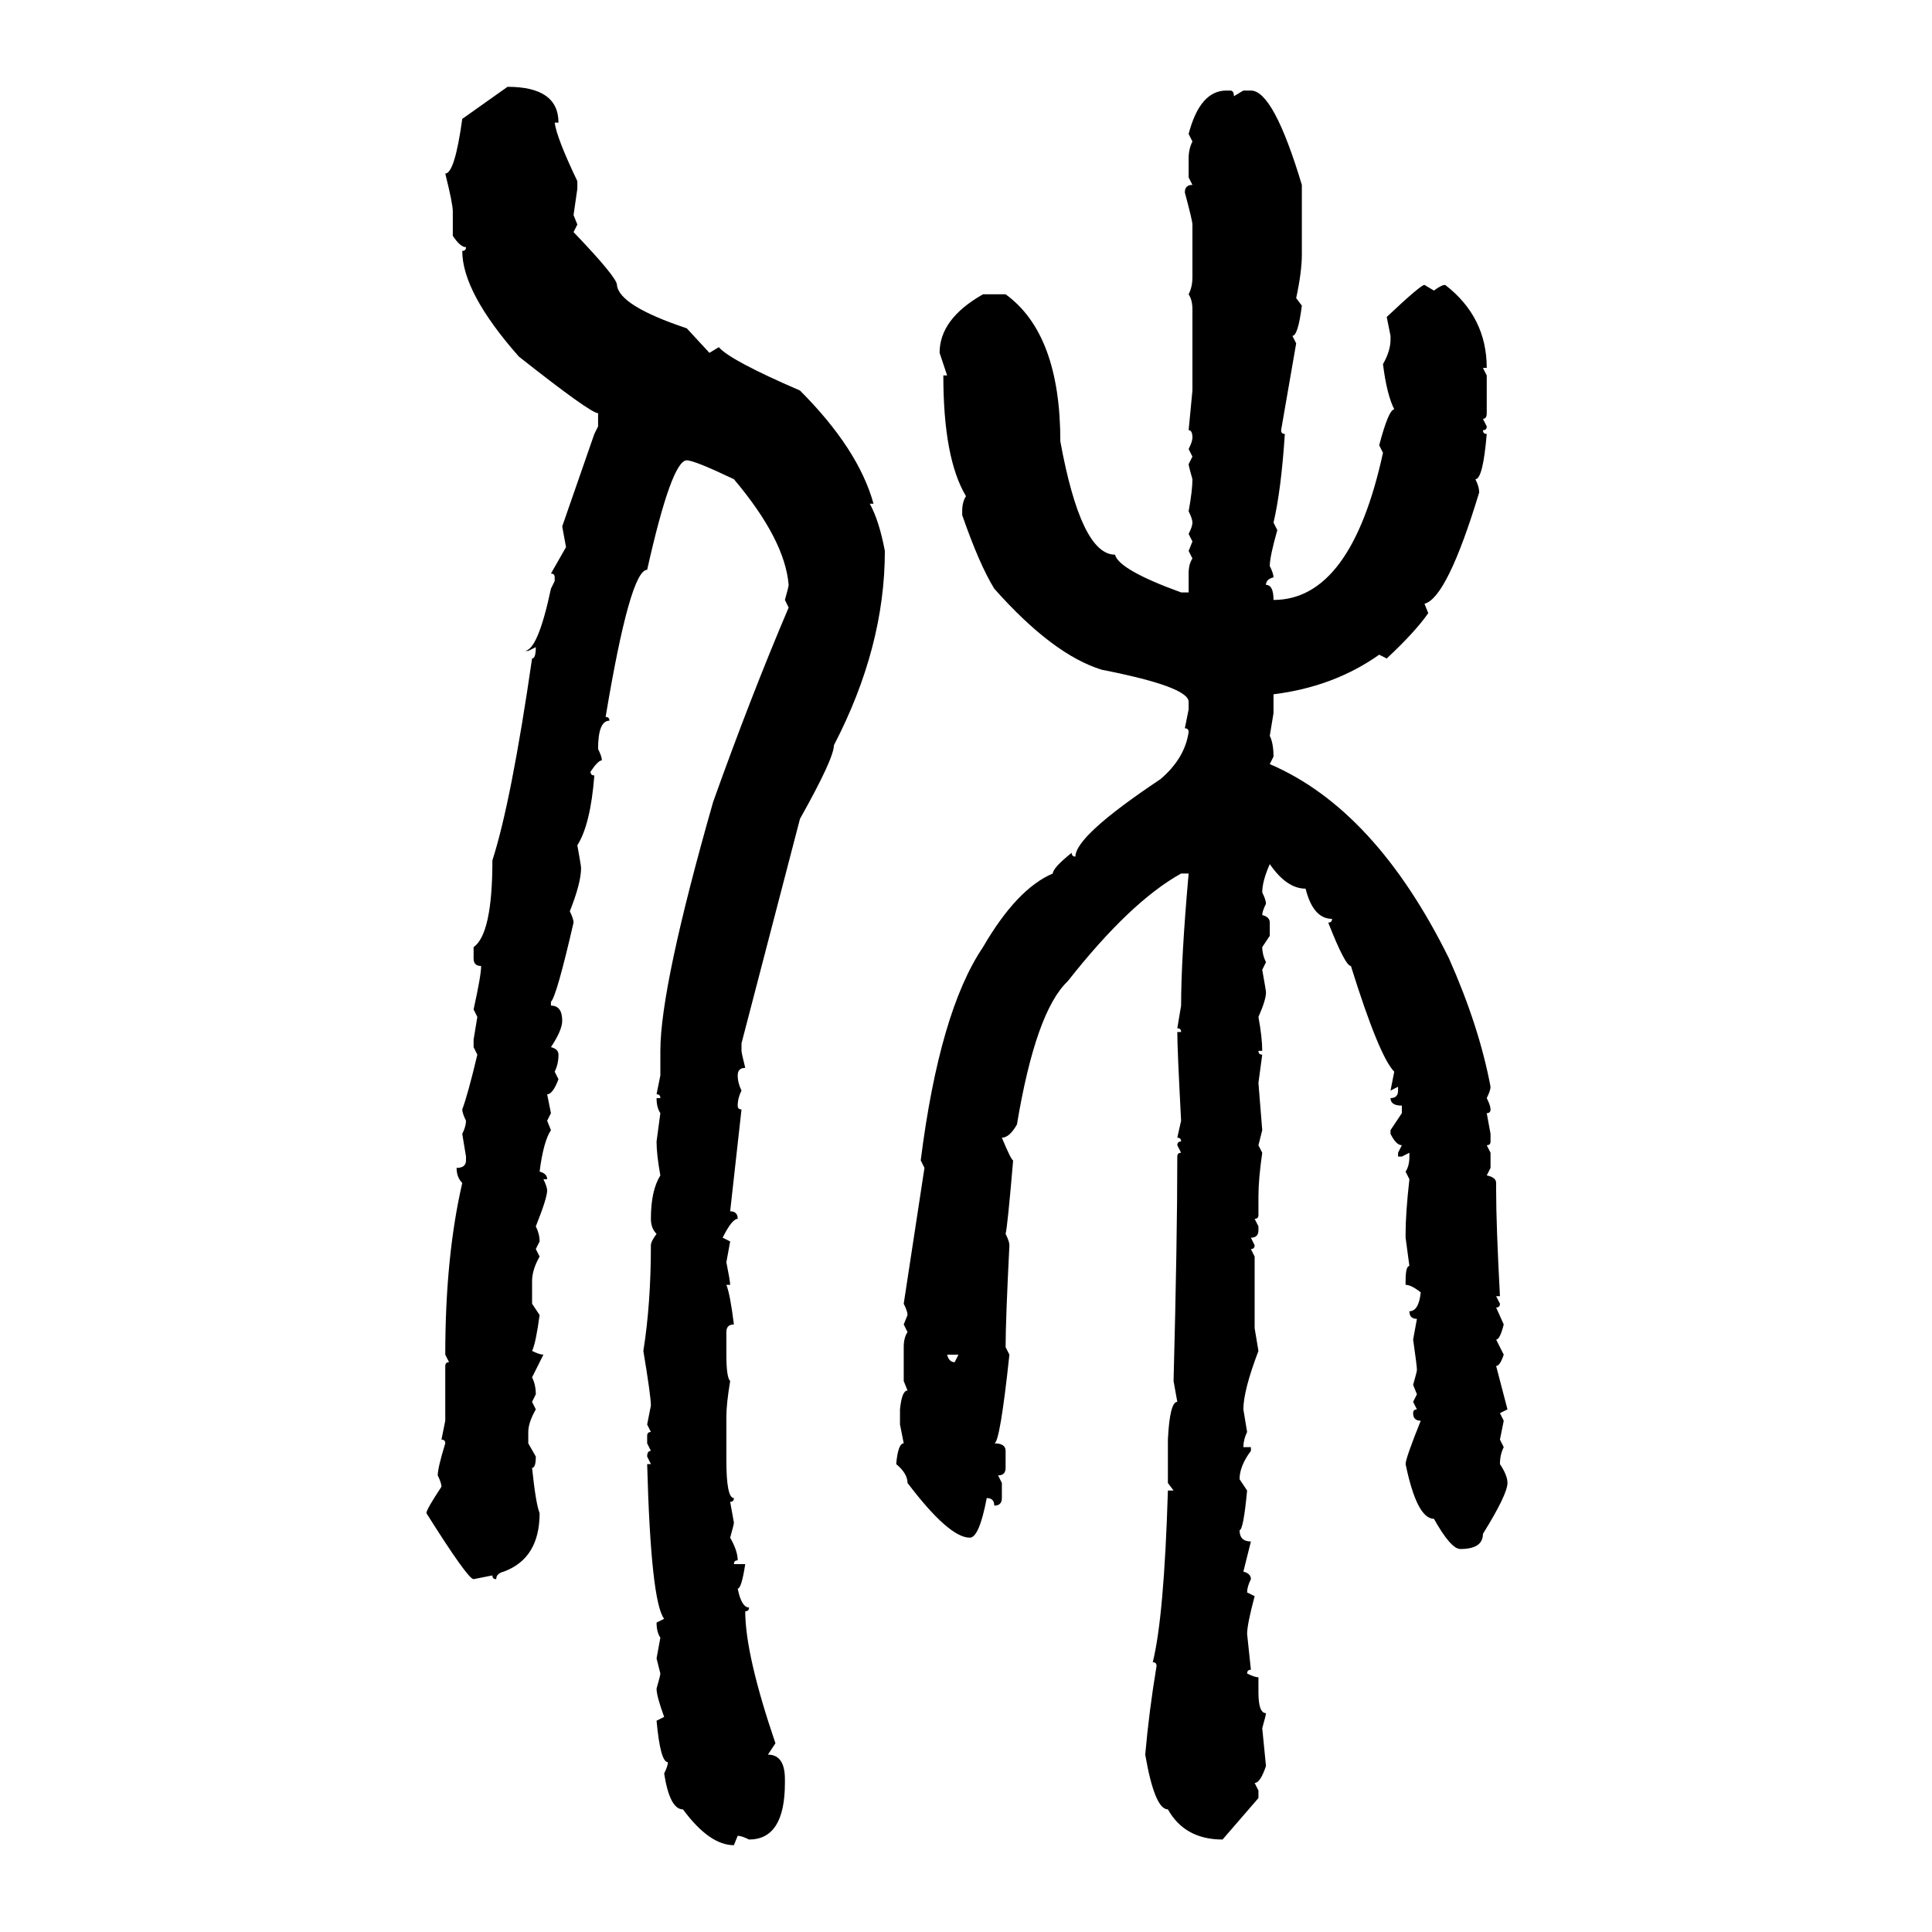 <svg xmlns="http://www.w3.org/2000/svg" xmlns:xlink="http://www.w3.org/1999/xlink" width="300" height="300"><path d="M71.78 18.46L78.81 13.48Q86.72 13.48 86.72 19.04L86.72 19.04L86.13 19.04Q86.43 21.39 89.65 28.13L89.65 28.13L89.65 29.30L89.06 33.40L89.65 34.86L89.06 36.04Q95.80 43.07 95.80 44.24L95.80 44.24Q96.09 47.46 106.64 50.98L106.64 50.98L110.16 54.79L111.62 53.91Q113.38 55.96 124.22 60.64L124.22 60.64Q133.30 69.73 135.64 78.22L135.64 78.22L135.06 78.22Q136.52 80.86 137.40 85.55L137.40 85.55Q137.40 100.49 129.49 115.72L129.49 115.72Q129.49 117.77 124.22 127.15L124.22 127.15L115.14 162.01L115.14 163.18Q115.14 163.48 115.72 165.82L115.72 165.82Q114.55 165.82 114.55 166.99L114.55 166.99Q114.55 168.16 115.14 169.34L115.14 169.34Q114.55 170.51 114.55 171.68L114.55 171.68Q114.55 172.27 115.14 172.27L115.14 172.27L113.38 188.09Q114.55 188.09 114.55 189.26L114.55 189.26Q113.67 189.26 112.21 192.19L112.21 192.19L113.38 192.77L112.79 196.00Q113.38 198.93 113.38 199.51L113.38 199.51L112.79 199.51Q113.38 200.98 113.96 205.66L113.96 205.66Q112.79 205.66 112.79 206.84L112.79 206.84L112.79 210.35Q112.79 213.87 113.38 214.45L113.38 214.45Q112.79 217.97 112.79 220.02L112.79 220.02L112.79 226.76Q112.79 232.62 113.96 232.62L113.96 232.62Q113.96 233.20 113.38 233.20L113.38 233.20L113.96 236.43Q113.96 236.72 113.38 238.77L113.38 238.77Q114.55 240.82 114.55 242.29L114.55 242.29Q113.96 242.29 113.96 242.87L113.96 242.87L115.72 242.87Q115.14 246.68 114.55 246.68L114.55 246.68Q115.14 249.61 116.31 249.61L116.31 249.61Q116.31 250.20 115.72 250.20L115.72 250.20Q115.72 256.93 120.41 270.70L120.41 270.70L119.24 272.46Q121.88 272.46 121.88 276.27L121.88 276.27L121.88 276.86Q121.88 285.64 116.31 285.64L116.31 285.64Q115.14 285.06 114.55 285.06L114.55 285.06L113.96 286.52Q110.16 286.52 106.05 280.96L106.05 280.96Q104.00 280.96 103.13 275.39L103.13 275.39Q103.71 274.22 103.71 273.63L103.71 273.63Q102.54 273.63 101.95 267.19L101.95 267.19L103.13 266.60Q101.95 263.38 101.95 262.21L101.95 262.21Q102.54 260.16 102.54 259.86L102.54 259.86L101.95 257.52L102.54 254.30Q101.95 253.42 101.95 251.95L101.95 251.95L103.13 251.37Q101.07 248.73 100.49 227.34L100.49 227.34L101.07 227.34L100.49 226.17Q100.49 225.29 101.07 225.29L101.07 225.29L100.49 224.12L100.49 222.95Q100.49 222.36 101.07 222.36L101.07 222.36L100.49 221.19L101.07 218.26Q101.07 216.80 99.90 209.77L99.90 209.77Q101.07 202.44 101.07 193.36L101.07 193.36Q101.07 192.77 101.95 191.60L101.95 191.60Q101.07 190.72 101.07 189.26L101.07 189.26Q101.07 184.86 102.54 182.52L102.54 182.52Q101.95 179.30 101.95 177.25L101.95 177.25L102.54 172.85Q101.95 171.97 101.95 170.51L101.95 170.51L102.54 170.51Q102.54 169.92 101.95 169.92L101.95 169.92L102.54 166.99L102.54 163.18Q102.54 153.22 110.74 124.51L110.74 124.51Q116.60 108.11 122.46 94.34L122.46 94.34L121.88 93.16Q122.46 91.11 122.46 90.82L122.46 90.82Q121.88 83.79 113.96 74.41L113.96 74.41Q107.81 71.48 106.64 71.48L106.64 71.48Q104.30 71.48 100.49 88.48L100.49 88.48Q97.85 88.48 94.04 111.33L94.04 111.33Q94.63 111.33 94.63 111.91L94.63 111.91Q92.87 111.91 92.87 116.31L92.87 116.31Q93.46 117.48 93.46 118.07L93.46 118.07Q92.87 118.07 91.70 119.82L91.70 119.82Q91.70 120.41 92.29 120.41L92.29 120.41Q91.70 128.03 89.65 131.25L89.65 131.25Q90.23 134.47 90.23 134.77L90.23 134.77Q90.23 137.11 88.48 141.50L88.48 141.50Q89.06 142.68 89.06 143.26L89.06 143.26Q86.43 154.69 85.55 155.57L85.55 155.57L85.55 156.15Q87.30 156.15 87.30 158.50L87.30 158.50Q87.30 159.96 85.55 162.60L85.55 162.60Q86.72 162.89 86.72 163.77L86.72 163.77Q86.72 165.23 86.13 166.41L86.13 166.41L86.72 167.58Q85.84 169.92 84.96 169.92L84.96 169.92L85.55 172.85L84.96 174.02L85.55 175.49Q84.38 177.25 83.79 181.93L83.79 181.93Q84.96 182.23 84.96 183.11L84.96 183.11L84.38 183.11Q84.96 184.28 84.96 184.86L84.96 184.86Q84.96 186.04 83.20 190.43L83.20 190.43Q83.79 191.60 83.79 192.77L83.79 192.77L83.20 193.95L83.79 195.12Q82.62 197.17 82.62 198.93L82.62 198.93L82.62 202.44L83.79 204.20Q83.20 208.59 82.62 209.77L82.62 209.77Q83.79 210.35 84.38 210.35L84.38 210.35L82.62 213.87Q83.20 215.04 83.20 216.50L83.20 216.50L82.62 217.68L83.20 218.85Q82.03 220.90 82.03 222.36L82.03 222.36L82.03 224.12L83.20 226.17Q83.20 227.93 82.62 227.93L82.62 227.93Q83.20 233.50 83.79 234.96L83.79 234.96Q83.79 241.99 78.22 244.04L78.22 244.04Q77.05 244.34 77.05 245.21L77.05 245.21Q76.46 245.21 76.46 244.63L76.46 244.63L73.54 245.21Q72.66 245.21 66.21 234.96L66.21 234.96Q66.21 234.38 68.55 230.86L68.55 230.86Q68.55 230.27 67.97 229.10L67.97 229.10Q67.97 227.93 69.14 224.12L69.14 224.12Q69.14 223.54 68.55 223.54L68.55 223.54L69.14 220.61L69.14 212.11Q69.14 211.52 69.73 211.52L69.73 211.52L69.14 210.35Q69.14 195.12 71.78 183.69L71.78 183.69Q70.90 182.81 70.90 181.35L70.90 181.35Q72.36 181.35 72.36 180.18L72.36 180.18L72.36 179.59L71.78 176.07Q72.36 174.90 72.36 174.02L72.36 174.02Q71.78 172.85 71.78 172.27L71.78 172.27Q72.66 169.92 74.12 163.77L74.12 163.77L73.54 162.60L73.54 161.43L74.12 157.91L73.54 156.74Q74.71 151.46 74.71 150L74.71 150Q73.54 150 73.54 148.83L73.54 148.83L73.54 147.07Q76.46 145.02 76.46 133.59L76.46 133.59Q79.39 124.51 82.62 102.25L82.62 102.25Q83.20 102.25 83.20 100.49L83.20 100.49L82.03 101.07L81.45 101.07Q83.50 101.07 85.55 91.41L85.55 91.41L86.13 90.23L86.13 89.65Q86.13 89.06 85.55 89.06L85.55 89.06L87.89 84.96L87.30 81.74L92.29 67.38L92.87 66.21L92.87 64.16Q91.70 64.16 80.57 55.37L80.57 55.37Q71.78 45.41 71.78 38.96L71.78 38.96Q72.36 38.96 72.36 38.38L72.36 38.38Q71.48 38.38 70.31 36.62L70.31 36.62L70.31 32.81Q70.31 31.64 69.14 26.95L69.14 26.95Q70.61 26.95 71.78 18.46L71.78 18.46ZM190.43 14.06L190.43 14.06L191.02 14.06Q191.60 14.06 191.60 14.94L191.60 14.94L193.07 14.06L194.24 14.06Q197.75 14.06 202.15 28.71L202.15 28.71L202.15 39.55Q202.15 42.19 201.27 46.29L201.27 46.29L202.15 47.46Q201.56 52.15 200.68 52.15L200.68 52.15L201.27 53.32L198.93 66.80Q198.93 67.38 199.51 67.38L199.51 67.38Q198.93 76.17 197.75 81.15L197.75 81.15L198.34 82.32Q197.17 86.43 197.17 87.89L197.17 87.89Q197.75 89.06 197.75 89.65L197.75 89.65Q196.58 89.94 196.58 90.82L196.58 90.82Q197.75 90.82 197.75 93.16L197.75 93.16Q209.77 93.16 214.75 70.31L214.75 70.31L214.16 69.14Q215.63 63.57 216.50 63.57L216.50 63.57Q215.33 61.23 214.75 56.54L214.75 56.54Q215.92 54.49 215.92 52.73L215.92 52.73L215.92 52.15L215.33 49.22Q220.61 44.24 221.19 44.24L221.19 44.24L222.66 45.12Q223.83 44.24 224.41 44.24L224.41 44.24Q230.86 49.22 230.86 57.13L230.86 57.13L230.27 57.13L230.86 58.30L230.86 64.16Q230.86 65.04 230.27 65.04L230.27 65.04L230.86 66.21Q230.86 66.80 230.27 66.80L230.27 66.80Q230.27 67.38 230.86 67.38L230.86 67.38Q230.27 74.41 229.10 74.41L229.10 74.41Q229.69 75.59 229.69 76.46L229.69 76.46Q224.71 92.87 221.19 93.75L221.19 93.75L221.78 95.21Q219.73 98.14 215.33 102.25L215.33 102.25L214.16 101.66Q207.13 106.64 197.75 107.81L197.75 107.81L197.75 110.74L197.17 114.26Q197.75 115.43 197.75 117.48L197.75 117.48L197.17 118.65Q213.57 125.68 225 148.83L225 148.83Q229.69 159.38 231.45 168.75L231.45 168.75Q231.45 169.34 230.86 170.51L230.86 170.51Q231.45 171.68 231.45 172.27L231.45 172.27Q231.45 172.85 230.86 172.85L230.86 172.85L231.45 176.07L231.45 177.25Q231.45 177.83 230.86 177.83L230.86 177.83L231.45 179.00L231.45 181.35L230.86 182.52Q232.32 182.81 232.32 183.69L232.32 183.69L232.32 184.86Q232.32 190.14 232.91 201.27L232.91 201.27L232.32 201.27L232.91 202.44Q232.91 203.03 232.32 203.03L232.32 203.03L233.50 205.66Q232.91 208.01 232.32 208.01L232.32 208.01L233.50 210.35Q232.91 212.11 232.32 212.11L232.32 212.11L234.08 218.85L232.91 219.43L233.50 220.61L232.91 223.54L233.50 224.71Q232.91 225.88 232.91 227.34L232.91 227.34Q234.08 229.10 234.08 230.27L234.08 230.27Q234.08 232.03 230.27 238.18L230.27 238.18Q230.27 240.53 226.76 240.53L226.76 240.53Q225.29 240.53 222.66 235.84L222.66 235.84Q220.02 235.84 218.26 227.34L218.26 227.34Q218.26 226.46 220.61 220.61L220.61 220.61Q219.43 220.61 219.43 219.43L219.43 219.43Q219.43 218.85 220.02 218.85L220.02 218.85L219.43 217.68L220.02 216.50L219.43 215.04Q220.02 212.99 220.02 212.70L220.02 212.70Q220.02 212.11 219.43 208.01L219.43 208.01L220.02 204.79Q218.85 204.79 218.85 203.61L218.85 203.61Q220.31 203.61 220.61 200.68L220.61 200.68Q219.14 199.51 218.26 199.51L218.26 199.51L218.26 198.93Q218.26 196.58 218.85 196.58L218.85 196.58L218.26 192.19L218.26 191.60Q218.26 188.38 218.85 183.11L218.85 183.11L218.26 181.93Q218.85 181.05 218.85 179.59L218.85 179.59L218.85 179.00L217.68 179.59L217.09 179.59L217.09 179.00L217.68 177.83Q216.80 177.83 215.92 176.07L215.92 176.07L215.92 175.49L217.68 172.85L217.68 171.68Q215.92 171.68 215.92 170.51L215.92 170.51Q217.09 170.51 217.09 169.34L217.09 169.34L217.09 168.75L215.92 169.34L216.50 166.41Q214.16 164.06 209.77 150L209.77 150Q208.89 150 206.25 143.26L206.25 143.26Q206.84 143.26 206.84 142.68L206.84 142.68Q203.91 142.68 202.73 137.99L202.73 137.99Q199.80 137.99 197.17 134.18L197.17 134.18Q196.00 136.82 196.00 138.57L196.00 138.57Q196.58 139.75 196.58 140.33L196.58 140.33Q196.00 141.50 196.00 142.09L196.00 142.09Q197.17 142.38 197.17 143.26L197.17 143.26L197.17 145.31L196.00 147.07Q196.00 148.24 196.58 149.41L196.58 149.41L196.00 150.59Q196.58 153.81 196.58 154.10L196.58 154.10Q196.58 155.27 195.41 157.91L195.41 157.91Q196.00 161.13 196.00 163.18L196.00 163.18L195.41 163.18Q195.41 163.77 196.00 163.77L196.00 163.77L195.41 168.16L196.00 175.49L195.41 177.83L196.00 179.00Q195.41 183.11 195.41 185.74L195.41 185.74L195.41 188.67Q195.41 189.26 194.82 189.26L194.82 189.26L195.41 190.43L195.41 191.02Q195.41 192.19 194.24 192.19L194.24 192.19L194.82 193.36Q194.82 193.95 194.24 193.95L194.24 193.95L194.82 195.12L194.82 206.25L195.41 209.77Q193.07 215.92 193.07 218.85L193.07 218.85L193.65 222.36Q193.07 223.54 193.07 224.71L193.07 224.71L194.24 224.71L194.24 225.29Q192.48 227.64 192.48 229.69L192.48 229.69L193.65 231.45Q193.07 237.60 192.48 237.60L192.48 237.60Q192.48 239.36 194.24 239.36L194.24 239.36L193.07 244.04Q194.24 244.34 194.24 245.21L194.24 245.21Q193.65 246.39 193.65 247.27L193.65 247.27L194.82 247.85Q193.65 252.25 193.65 253.71L193.65 253.71L194.24 259.28Q193.65 259.28 193.65 259.86L193.65 259.86Q194.82 260.45 195.41 260.45L195.41 260.45L195.41 262.79Q195.41 266.02 196.58 266.02L196.58 266.02Q196.58 266.31 196.00 268.36L196.00 268.36L196.58 274.22Q195.70 276.86 194.82 276.86L194.82 276.86L195.41 278.03L195.41 279.20L189.84 285.64Q183.98 285.64 181.35 280.96L181.35 280.96Q179.30 280.96 177.83 272.46L177.83 272.46Q178.42 265.72 179.59 258.69L179.59 258.69Q179.59 258.11 179.00 258.11L179.00 258.11Q180.76 251.07 181.35 231.45L181.35 231.45L182.23 231.45L181.35 230.27L181.35 223.54Q181.64 217.68 182.81 217.68L182.81 217.68L182.23 214.45Q182.81 192.48 182.81 179.59L182.81 179.59Q182.81 179.00 183.40 179.00L183.40 179.00L182.81 177.83Q182.81 177.25 183.40 177.25L183.40 177.25Q183.40 176.66 182.81 176.66L182.81 176.66L183.40 174.02Q182.81 162.89 182.81 160.25L182.81 160.25L183.40 160.25Q183.40 159.67 182.81 159.67L182.81 159.67L183.40 156.15Q183.40 148.83 184.57 135.64L184.57 135.64L183.40 135.64Q175.49 140.04 165.82 152.34L165.82 152.34Q160.84 157.03 157.91 174.61L157.91 174.61Q156.74 176.66 155.57 176.66L155.57 176.66Q157.03 180.18 157.32 180.18L157.32 180.18Q156.45 190.43 156.15 191.60L156.15 191.60Q156.74 192.77 156.74 193.36L156.74 193.36Q156.15 205.08 156.15 209.18L156.15 209.18L156.74 210.35Q155.27 224.12 154.39 224.12L154.39 224.12Q156.15 224.12 156.15 225.29L156.15 225.29L156.15 227.93Q156.15 229.10 154.98 229.10L154.98 229.10L155.57 230.27L155.57 232.62Q155.57 233.79 154.39 233.79L154.39 233.79Q154.39 232.62 153.22 232.62L153.22 232.62Q152.05 238.77 150.59 238.77L150.59 238.77Q147.36 238.77 140.92 230.27L140.92 230.27Q140.92 228.81 139.16 227.34L139.16 227.34Q139.45 224.12 140.33 224.12L140.33 224.12L139.75 221.19L139.75 218.85Q140.04 215.92 140.92 215.92L140.92 215.92L140.33 214.45L140.33 209.18Q140.33 207.71 140.92 206.84L140.92 206.84L140.33 205.66L140.92 204.20Q140.92 203.61 140.33 202.44L140.33 202.44L143.55 181.35L142.97 180.18Q145.90 157.03 152.64 147.07L152.64 147.07Q157.91 137.99 163.48 135.64L163.48 135.64Q163.48 134.77 166.41 132.42L166.41 132.42Q166.41 133.01 166.99 133.01L166.99 133.01Q166.99 129.79 180.18 121.00L180.18 121.00Q183.98 117.77 184.57 113.67L184.57 113.67Q184.57 113.09 183.98 113.09L183.98 113.09L184.57 110.16L184.57 108.98Q184.57 106.64 171.09 104.00L171.09 104.00Q163.48 101.66 154.39 91.41L154.39 91.41Q152.05 87.60 149.41 79.98L149.41 79.98L149.41 79.39Q149.41 77.93 150 77.05L150 77.05Q146.48 71.19 146.48 58.30L146.48 58.30L147.07 58.30L145.90 54.79Q145.90 49.51 152.64 45.70L152.64 45.70L156.15 45.70Q164.65 51.86 164.65 68.55L164.65 68.55Q167.87 86.13 173.14 86.13L173.14 86.13Q173.73 88.48 183.40 91.99L183.40 91.99L184.57 91.99L184.57 89.06Q184.57 87.60 185.16 86.72L185.16 86.72L184.57 85.55L185.16 84.08L184.57 82.91Q185.16 81.74 185.16 81.15L185.16 81.15Q185.16 80.57 184.57 79.39L184.57 79.39Q185.16 76.17 185.16 74.41L185.16 74.41Q184.57 72.36 184.57 72.07L184.57 72.07L185.16 70.90L184.57 69.73Q185.16 68.55 185.16 67.97L185.16 67.97Q185.16 66.80 184.57 66.80L184.57 66.80L185.16 60.64L185.16 48.05Q185.16 46.58 184.57 45.70L184.57 45.70Q185.16 44.53 185.16 43.07L185.16 43.07L185.16 34.86Q185.16 34.28 183.98 29.88L183.98 29.88Q183.98 28.71 185.16 28.71L185.16 28.71L184.57 27.54L184.57 24.61Q184.57 23.14 185.16 21.97L185.16 21.97L184.57 20.80Q186.33 14.06 190.43 14.06ZM148.83 210.35L147.07 210.35Q147.36 211.52 148.24 211.52L148.24 211.52L148.83 210.35Z"/></svg>